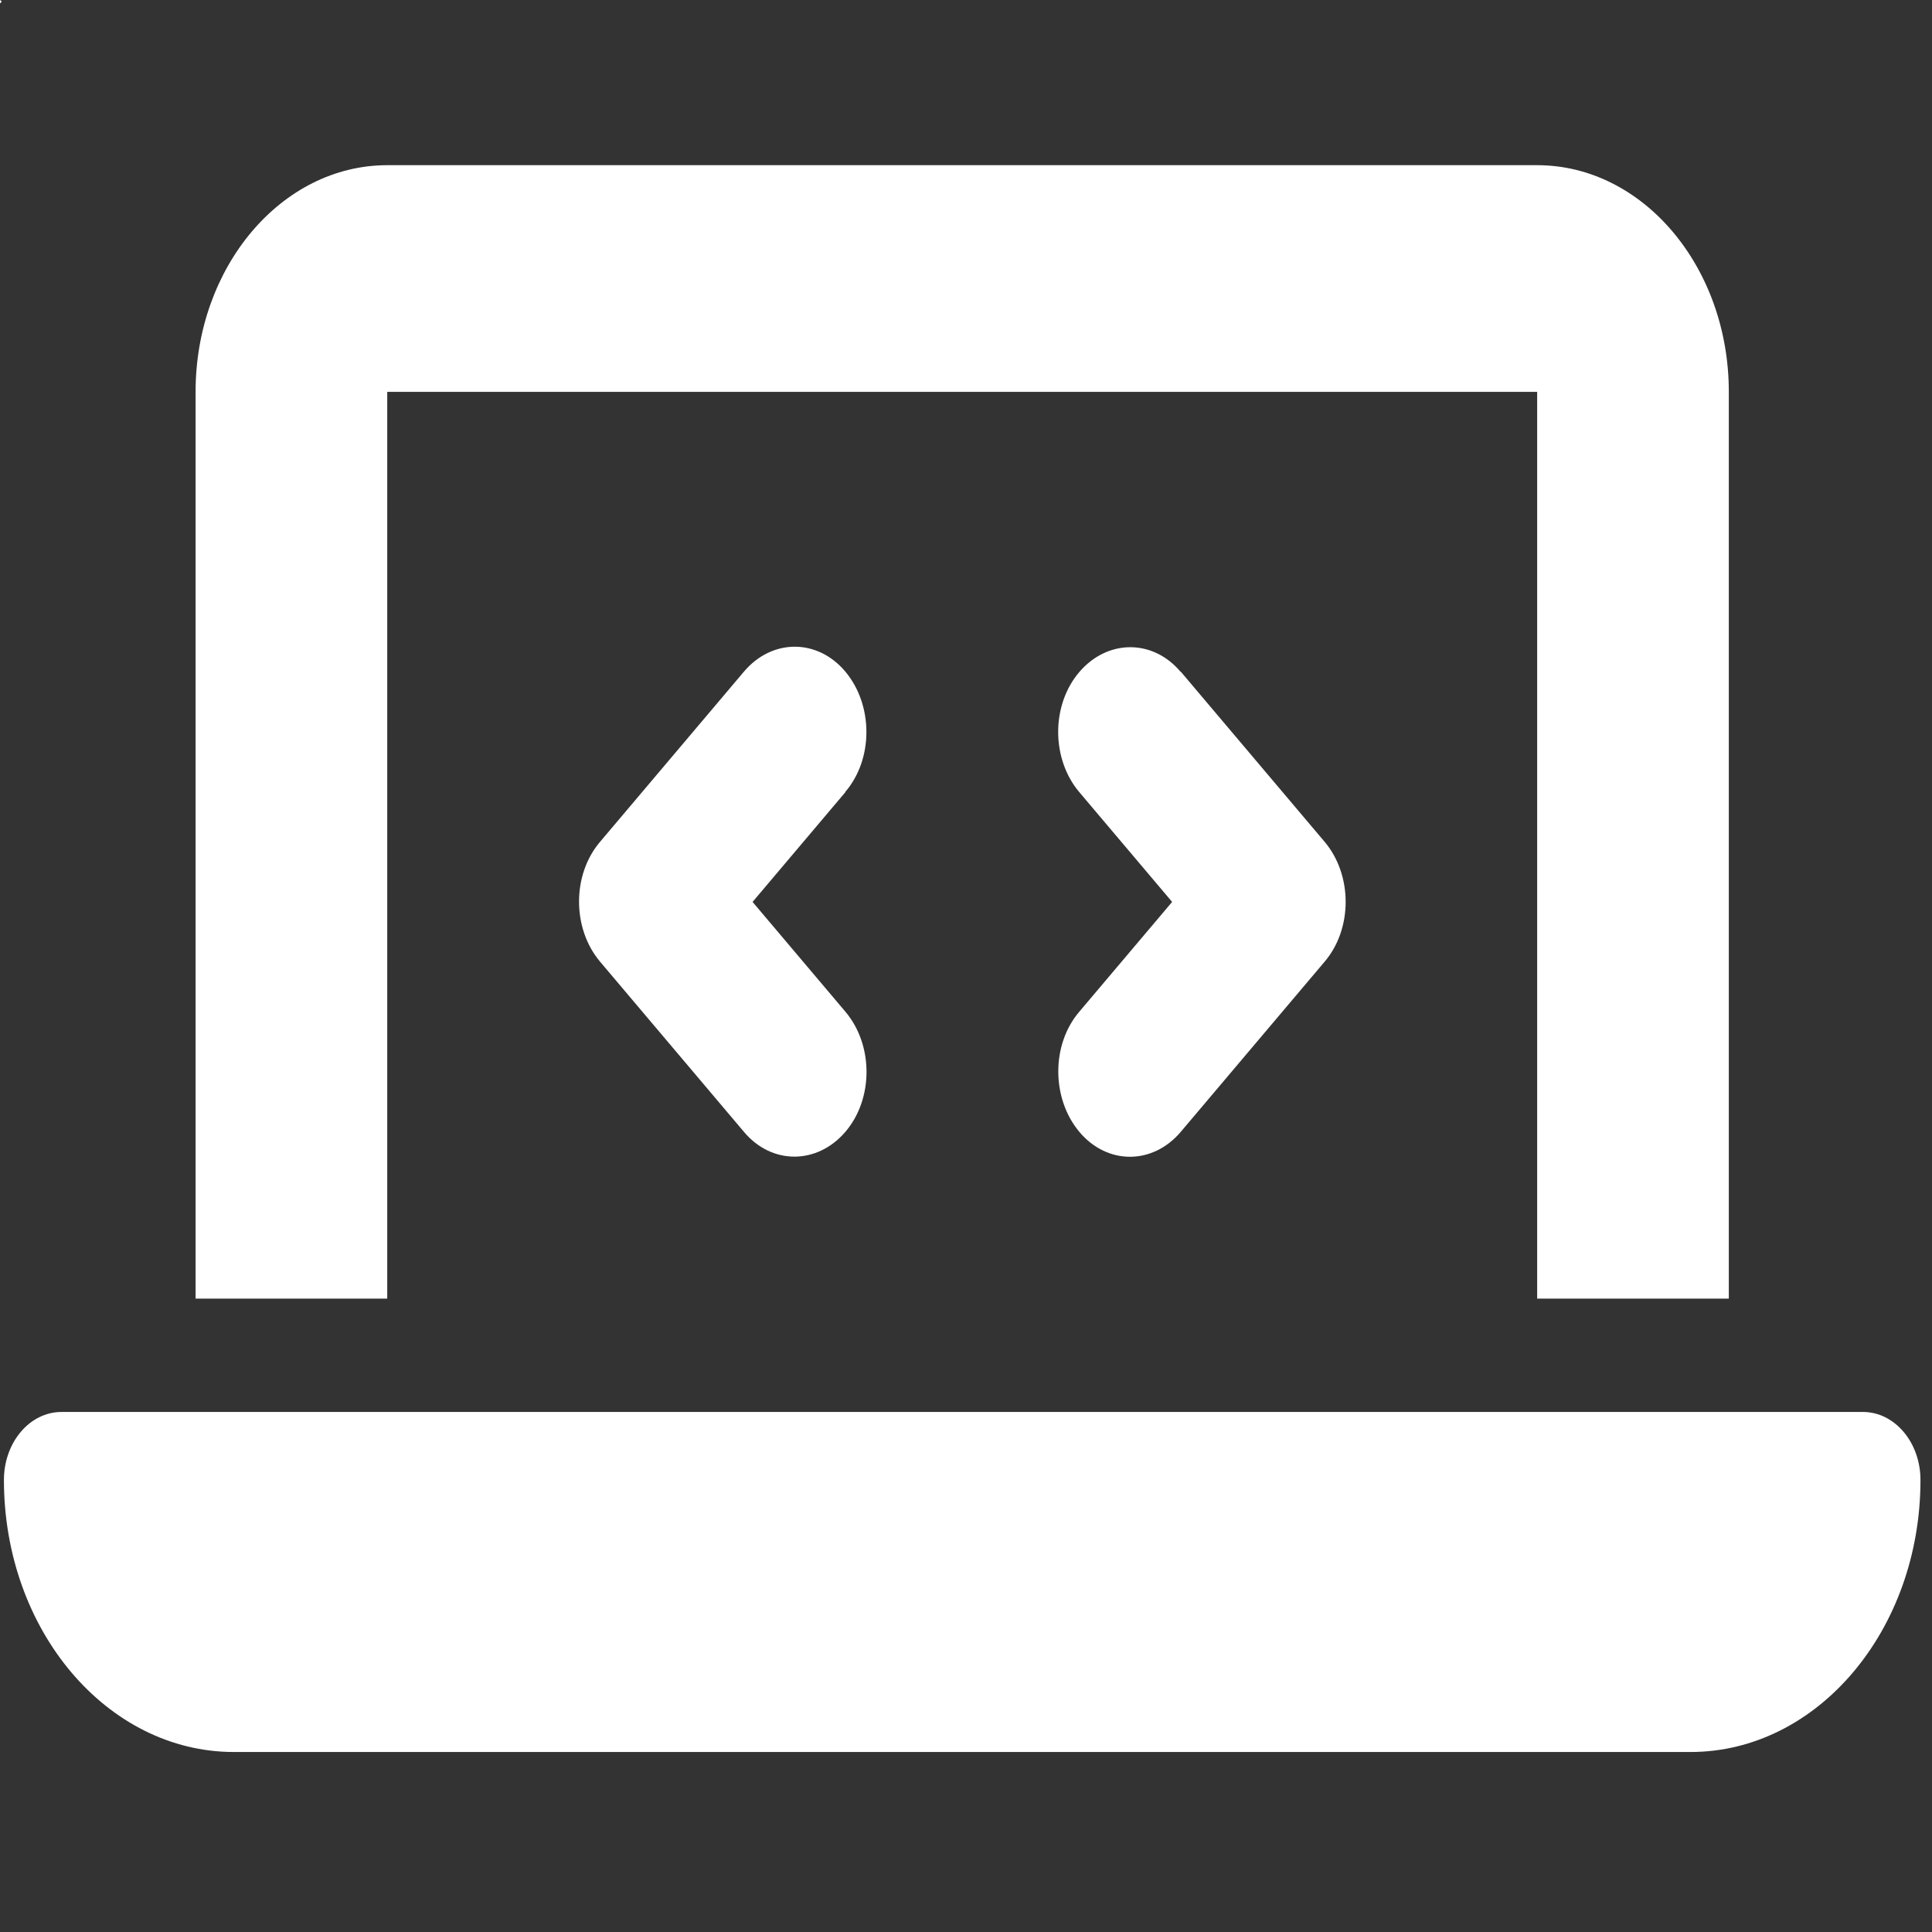 <?xml version="1.0" encoding="UTF-8" standalone="no" ?>
<!DOCTYPE svg PUBLIC "-//W3C//DTD SVG 1.1//EN" "http://www.w3.org/Graphics/SVG/1.1/DTD/svg11.dtd">
<svg xmlns="http://www.w3.org/2000/svg" xmlns:xlink="http://www.w3.org/1999/xlink" version="1.1" width="600" height="600" viewBox="0 0 600 600" xml:space="preserve">
<rect x="0" y="0" width="600" height="600" fill="#333333" stroke="none"/>
<desc>Created with Fabric.js 3.6.6</desc>
<defs>
</defs>
<rect x="0" y="0" width="100%" height="100%" fill="rgba(255, 255, 255, 0)"></rect>
<g transform="matrix(0.93 0 0 1.1 298.82 297.7)"  >
<path style="stroke: none; stroke-width: 1; stroke-dasharray: none; stroke-linecap: butt; stroke-dashoffset: 0; stroke-linejoin: miter; stroke-miterlimit: 4; fill: rgb(255,255,255); fill-rule: nonzero; opacity: 1;"  transform=" translate(-320, -256)" d="M 64 96 c 0 -35.3 28.7 -64 64 -64 H 512 c 35.3 0 64 28.7 64 64 V 352 H 512 V 96 H 128 V 352 H 64 V 96 z M 0 403.2 C 0 392.6 8.6 384 19.2 384 H 620.8 c 10.6 0 19.2 8.6 19.2 19.2 c 0 42.4 -34.4 76.8 -76.8 76.8 H 76.8 C 34.4 480 0 445.6 0 403.2 z M 281 209 l -31 31 l 31 31 c 9.4 9.4 9.4 24.6 0 33.9 s -24.6 9.4 -33.9 0 l -48 -48 c -9.4 -9.4 -9.4 -24.6 0 -33.9 l 48 -48 c 9.4 -9.4 24.6 -9.4 33.9 0 s 9.4 24.6 0 33.9 z M 393 175 l 48 48 c 9.4 9.4 9.4 24.6 0 33.9 l -48 48 c -9.4 9.4 -24.6 9.4 -33.9 0 s -9.4 -24.6 0 -33.9 l 31 -31 l -31 -31 c -9.4 -9.4 -9.4 -24.6 0 -33.9 s 24.6 -9.4 33.9 0 z" stroke-linecap="round" />
</g>
<g transform="matrix(-0.15 0.16 -0.74 -0.66 -88.5 -49.52)"  >
<polygon style="stroke: rgb(255,255,255); stroke-width: 100; stroke-dasharray: none; stroke-linecap: butt; stroke-dashoffset: 0; stroke-linejoin: miter; stroke-miterlimit: 4; fill: rgb(255,255,255); fill-rule: nonzero; opacity: 1;"  points="-50,-50 -50,50 50,50 50,-50 " />
</g>
<g transform="matrix(-0.15 0.16 -0.74 -0.66 -88.5 -49.52)"  >
<polygon style="stroke: rgb(255,255,255); stroke-width: 100; stroke-dasharray: none; stroke-linecap: butt; stroke-dashoffset: 0; stroke-linejoin: miter; stroke-miterlimit: 4; fill: rgb(255,255,255); fill-rule: nonzero; opacity: 1;"  points="-50,-50 -50,50 50,50 50,-50 " />
</g>
</svg>